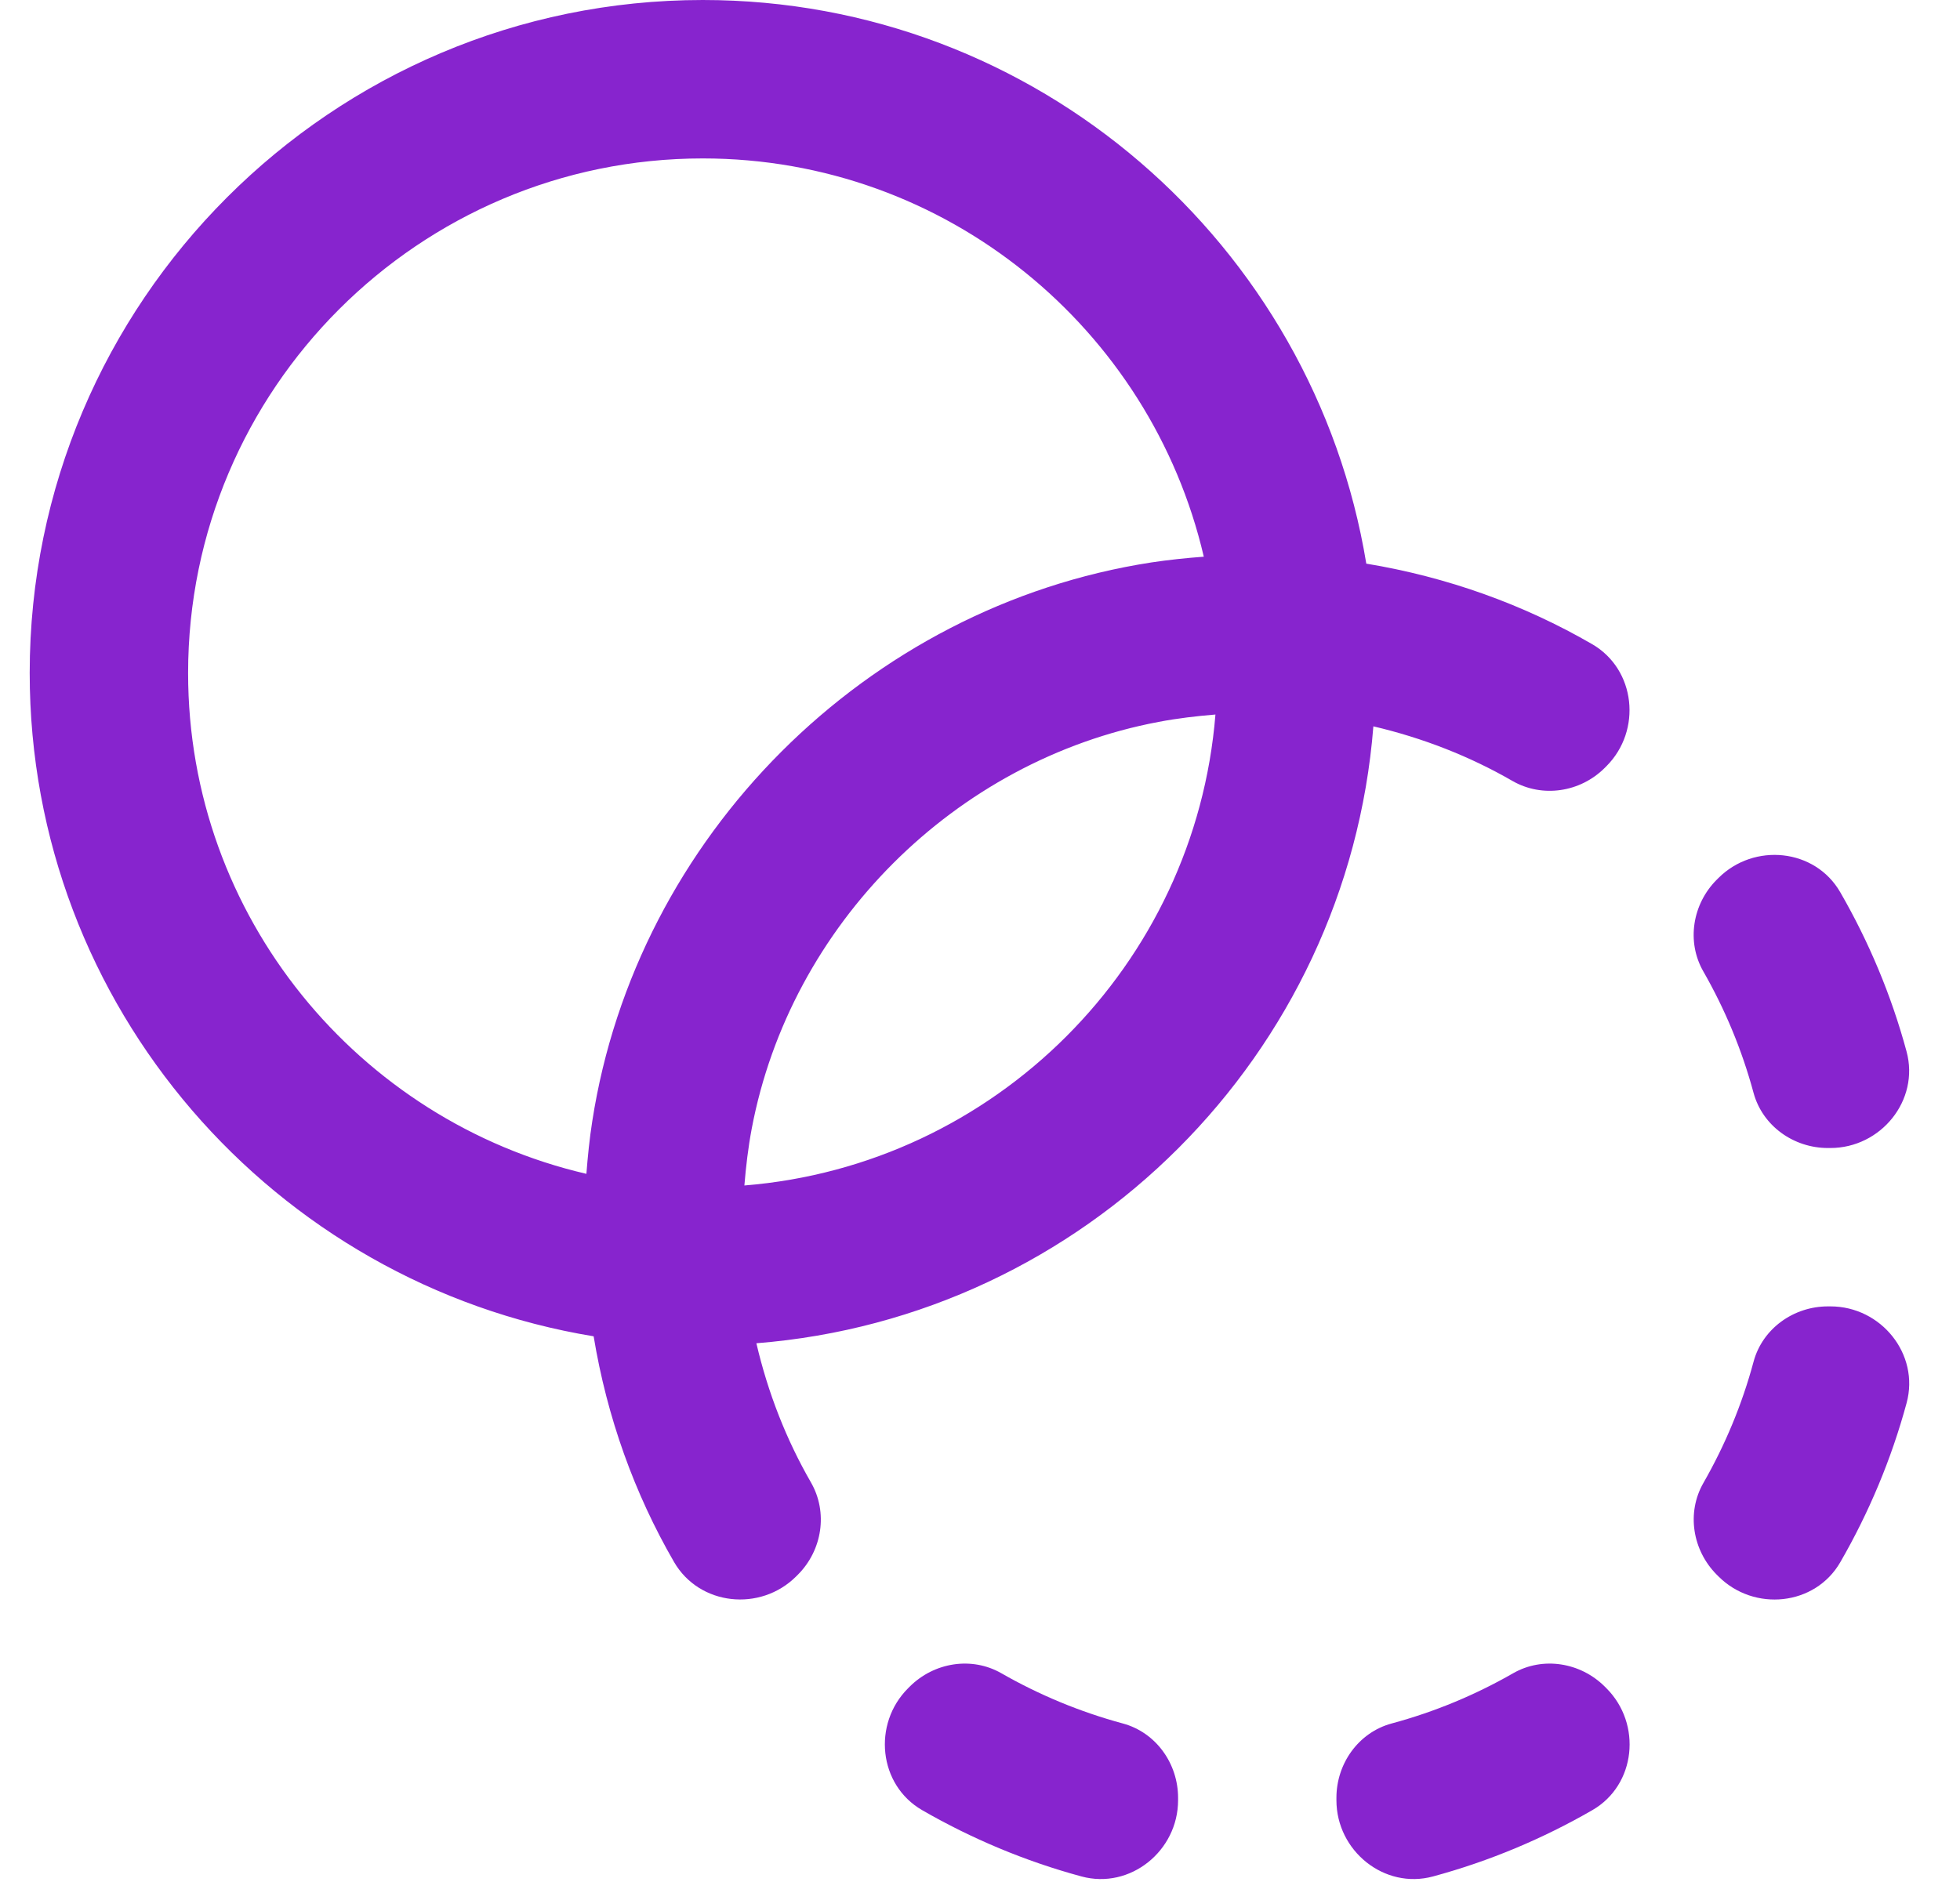 <svg width="33" height="32" viewBox="0 0 33 32" fill="none" xmlns="http://www.w3.org/2000/svg">
<path d="M28.679 16.36C28.391 15.859 28.495 15.224 28.904 14.815L28.932 14.787C29.532 14.187 30.559 14.289 30.983 15.024C31.464 15.857 31.843 16.757 32.1 17.707C32.323 18.528 31.669 19.333 30.817 19.333H30.776C30.199 19.333 29.675 18.961 29.524 18.404C29.329 17.681 29.043 16.996 28.679 16.36ZM30.819 22H30.777C30.2 22 29.676 22.372 29.525 22.929C29.331 23.652 29.044 24.337 28.68 24.973C28.392 25.475 28.496 26.109 28.905 26.519L28.933 26.547C29.533 27.147 30.56 27.044 30.984 26.309C31.465 25.476 31.844 24.576 32.101 23.627C32.324 22.805 31.671 22 30.819 22ZM18.905 29.024C18.183 28.829 17.497 28.543 16.861 28.179C16.36 27.891 15.725 27.995 15.316 28.404L15.288 28.432C14.688 29.032 14.791 30.059 15.525 30.483C16.359 30.964 17.259 31.343 18.208 31.6C19.029 31.823 19.835 31.169 19.835 30.317V30.276C19.835 29.699 19.463 29.175 18.905 29.024ZM27.02 28.404C26.611 27.995 25.976 27.891 25.475 28.179C24.84 28.543 24.155 28.829 23.431 29.024C22.873 29.175 22.501 29.699 22.501 30.276V30.317C22.501 31.169 23.307 31.823 24.128 31.6C25.077 31.343 25.977 30.964 26.811 30.483C27.545 30.059 27.647 29.032 27.048 28.432L27.02 28.404ZM23.123 12.233C22.685 17.765 18.265 22.184 12.735 22.621C12.929 23.453 13.237 24.241 13.653 24.963C13.944 25.468 13.845 26.107 13.433 26.519C13.424 26.528 13.415 26.537 13.405 26.547C12.803 27.148 11.775 27.041 11.349 26.305C10.681 25.151 10.22 23.868 9.995 22.504C4.619 21.62 0.5 16.955 0.5 11.333C0.5 5.084 5.584 0 11.833 0C17.453 0 22.12 4.117 23.004 9.492C24.367 9.717 25.651 10.179 26.805 10.847C27.541 11.272 27.648 12.301 27.047 12.903C27.037 12.912 27.028 12.921 27.019 12.931C26.607 13.343 25.968 13.441 25.464 13.151C24.743 12.735 23.955 12.427 23.123 12.232V12.233ZM9.873 19.768C9.896 19.475 9.925 19.179 9.972 18.881C10.715 14.087 14.589 10.212 19.384 9.472C19.681 9.427 19.975 9.397 20.268 9.375C19.376 5.539 15.937 2.668 11.833 2.668C7.055 2.668 3.167 6.556 3.167 11.335C3.167 15.439 6.037 18.876 9.873 19.768ZM20.464 12.033C20.148 12.059 19.828 12.096 19.507 12.157C16.075 12.805 13.307 15.575 12.657 19.005C12.596 19.328 12.559 19.648 12.533 19.964C16.753 19.624 20.124 16.253 20.464 12.033Z" fill="#8724CE"/>
</svg>
